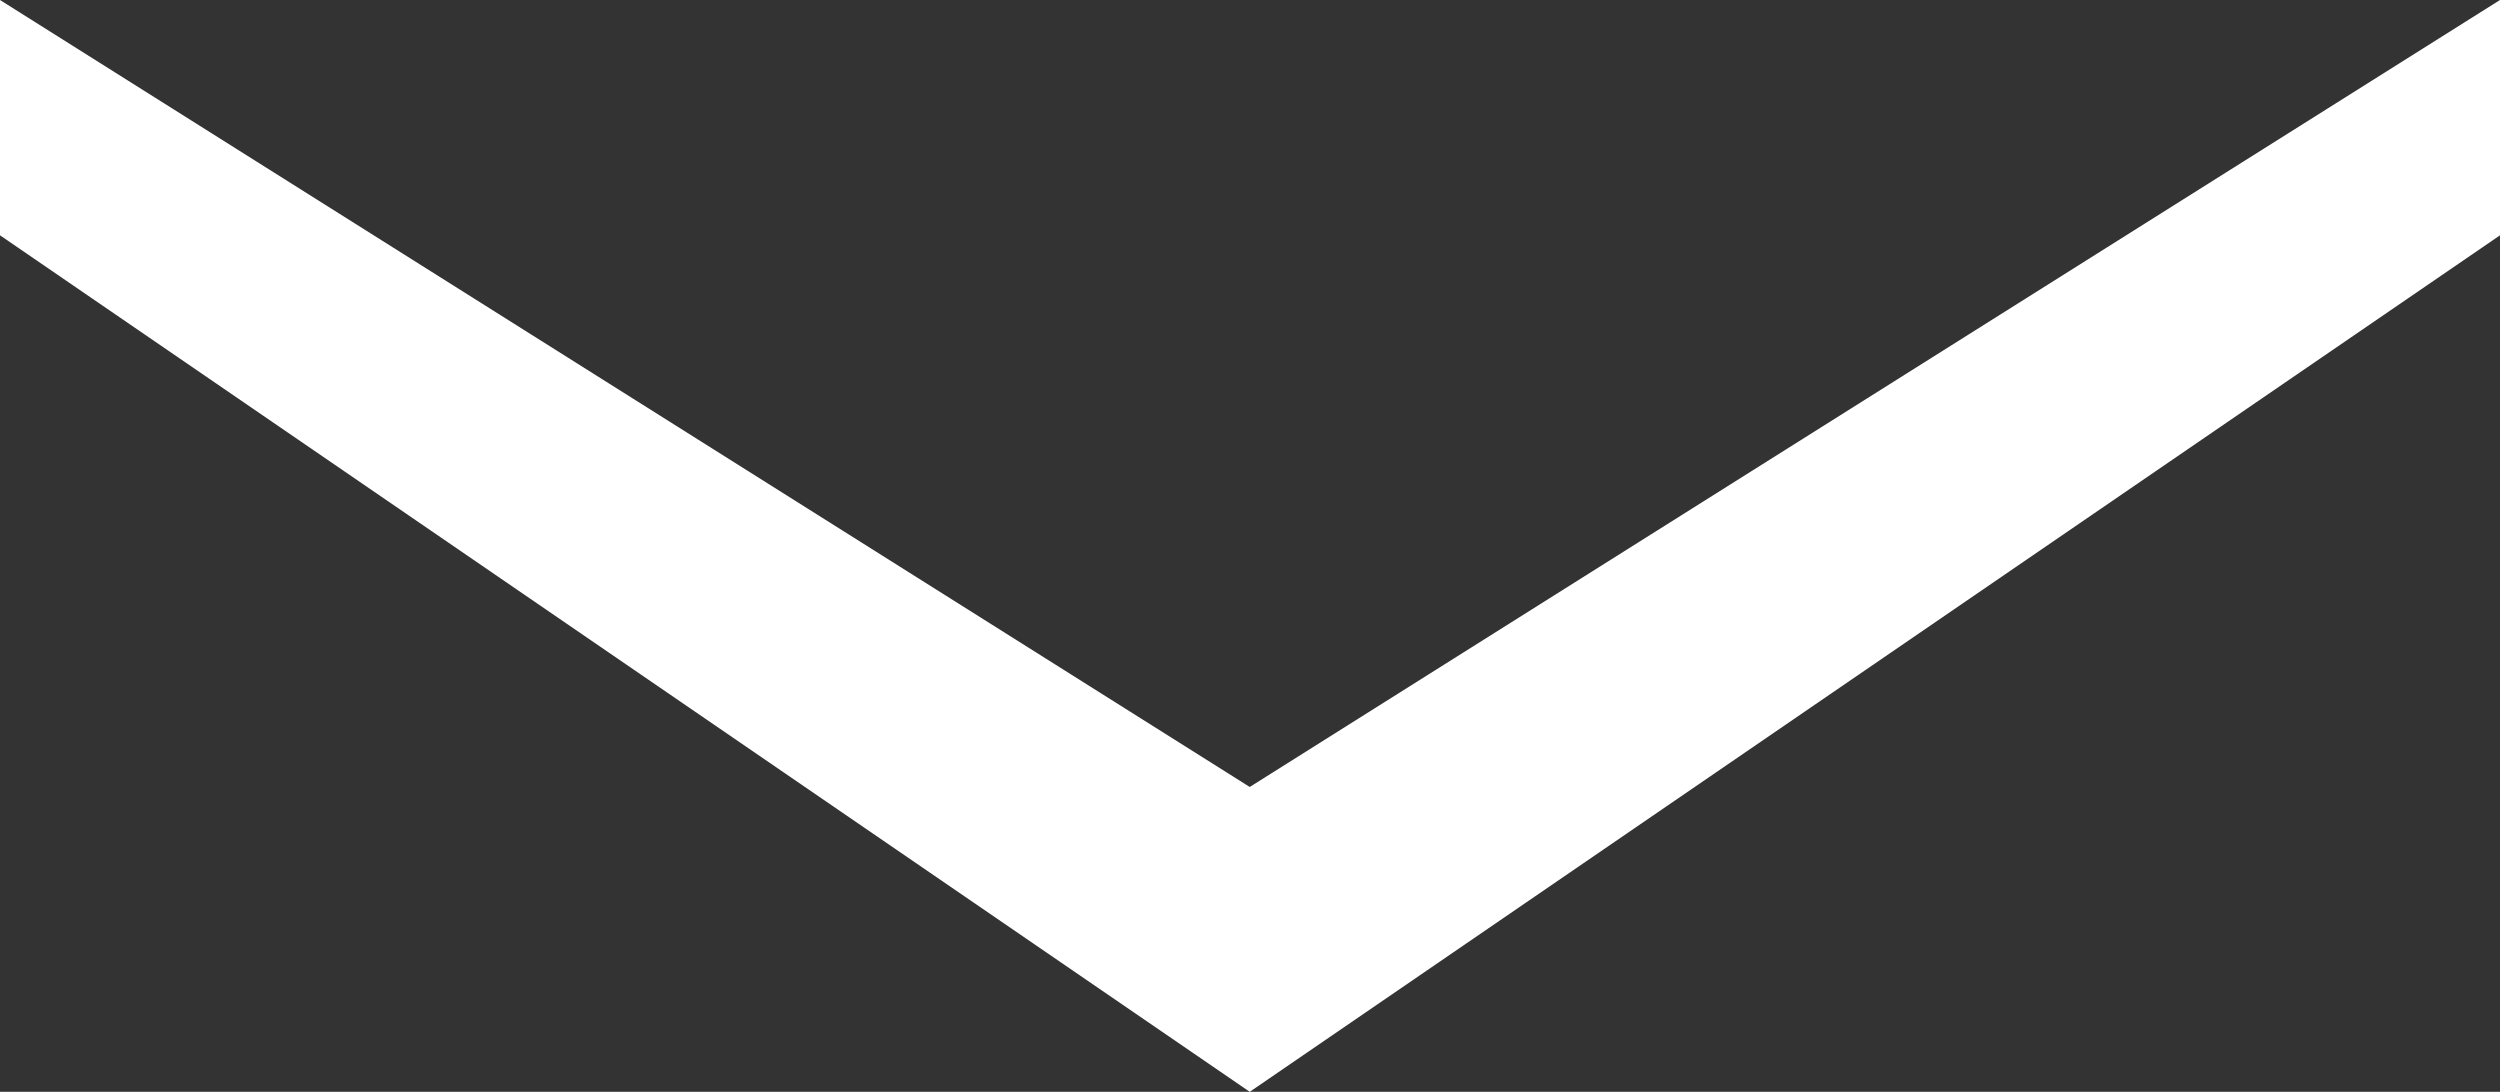 <svg xmlns="http://www.w3.org/2000/svg" width="47.81" height="20.88" viewBox="0 0 47.81 20.88"><rect x="0" y="0" width="47.81" height="20.88" fill="#333333" stroke="none"/><defs><style>.cls-1{fill:#fff;}</style></defs><g id="Layer_2" data-name="Layer 2"><g id="Layer_1-2" data-name="Layer 1"><path class="cls-1" d="M23.9,20.88,0,4.5V0L23.9,15.05,47.81,0V4.5Z"/></g></g></svg>